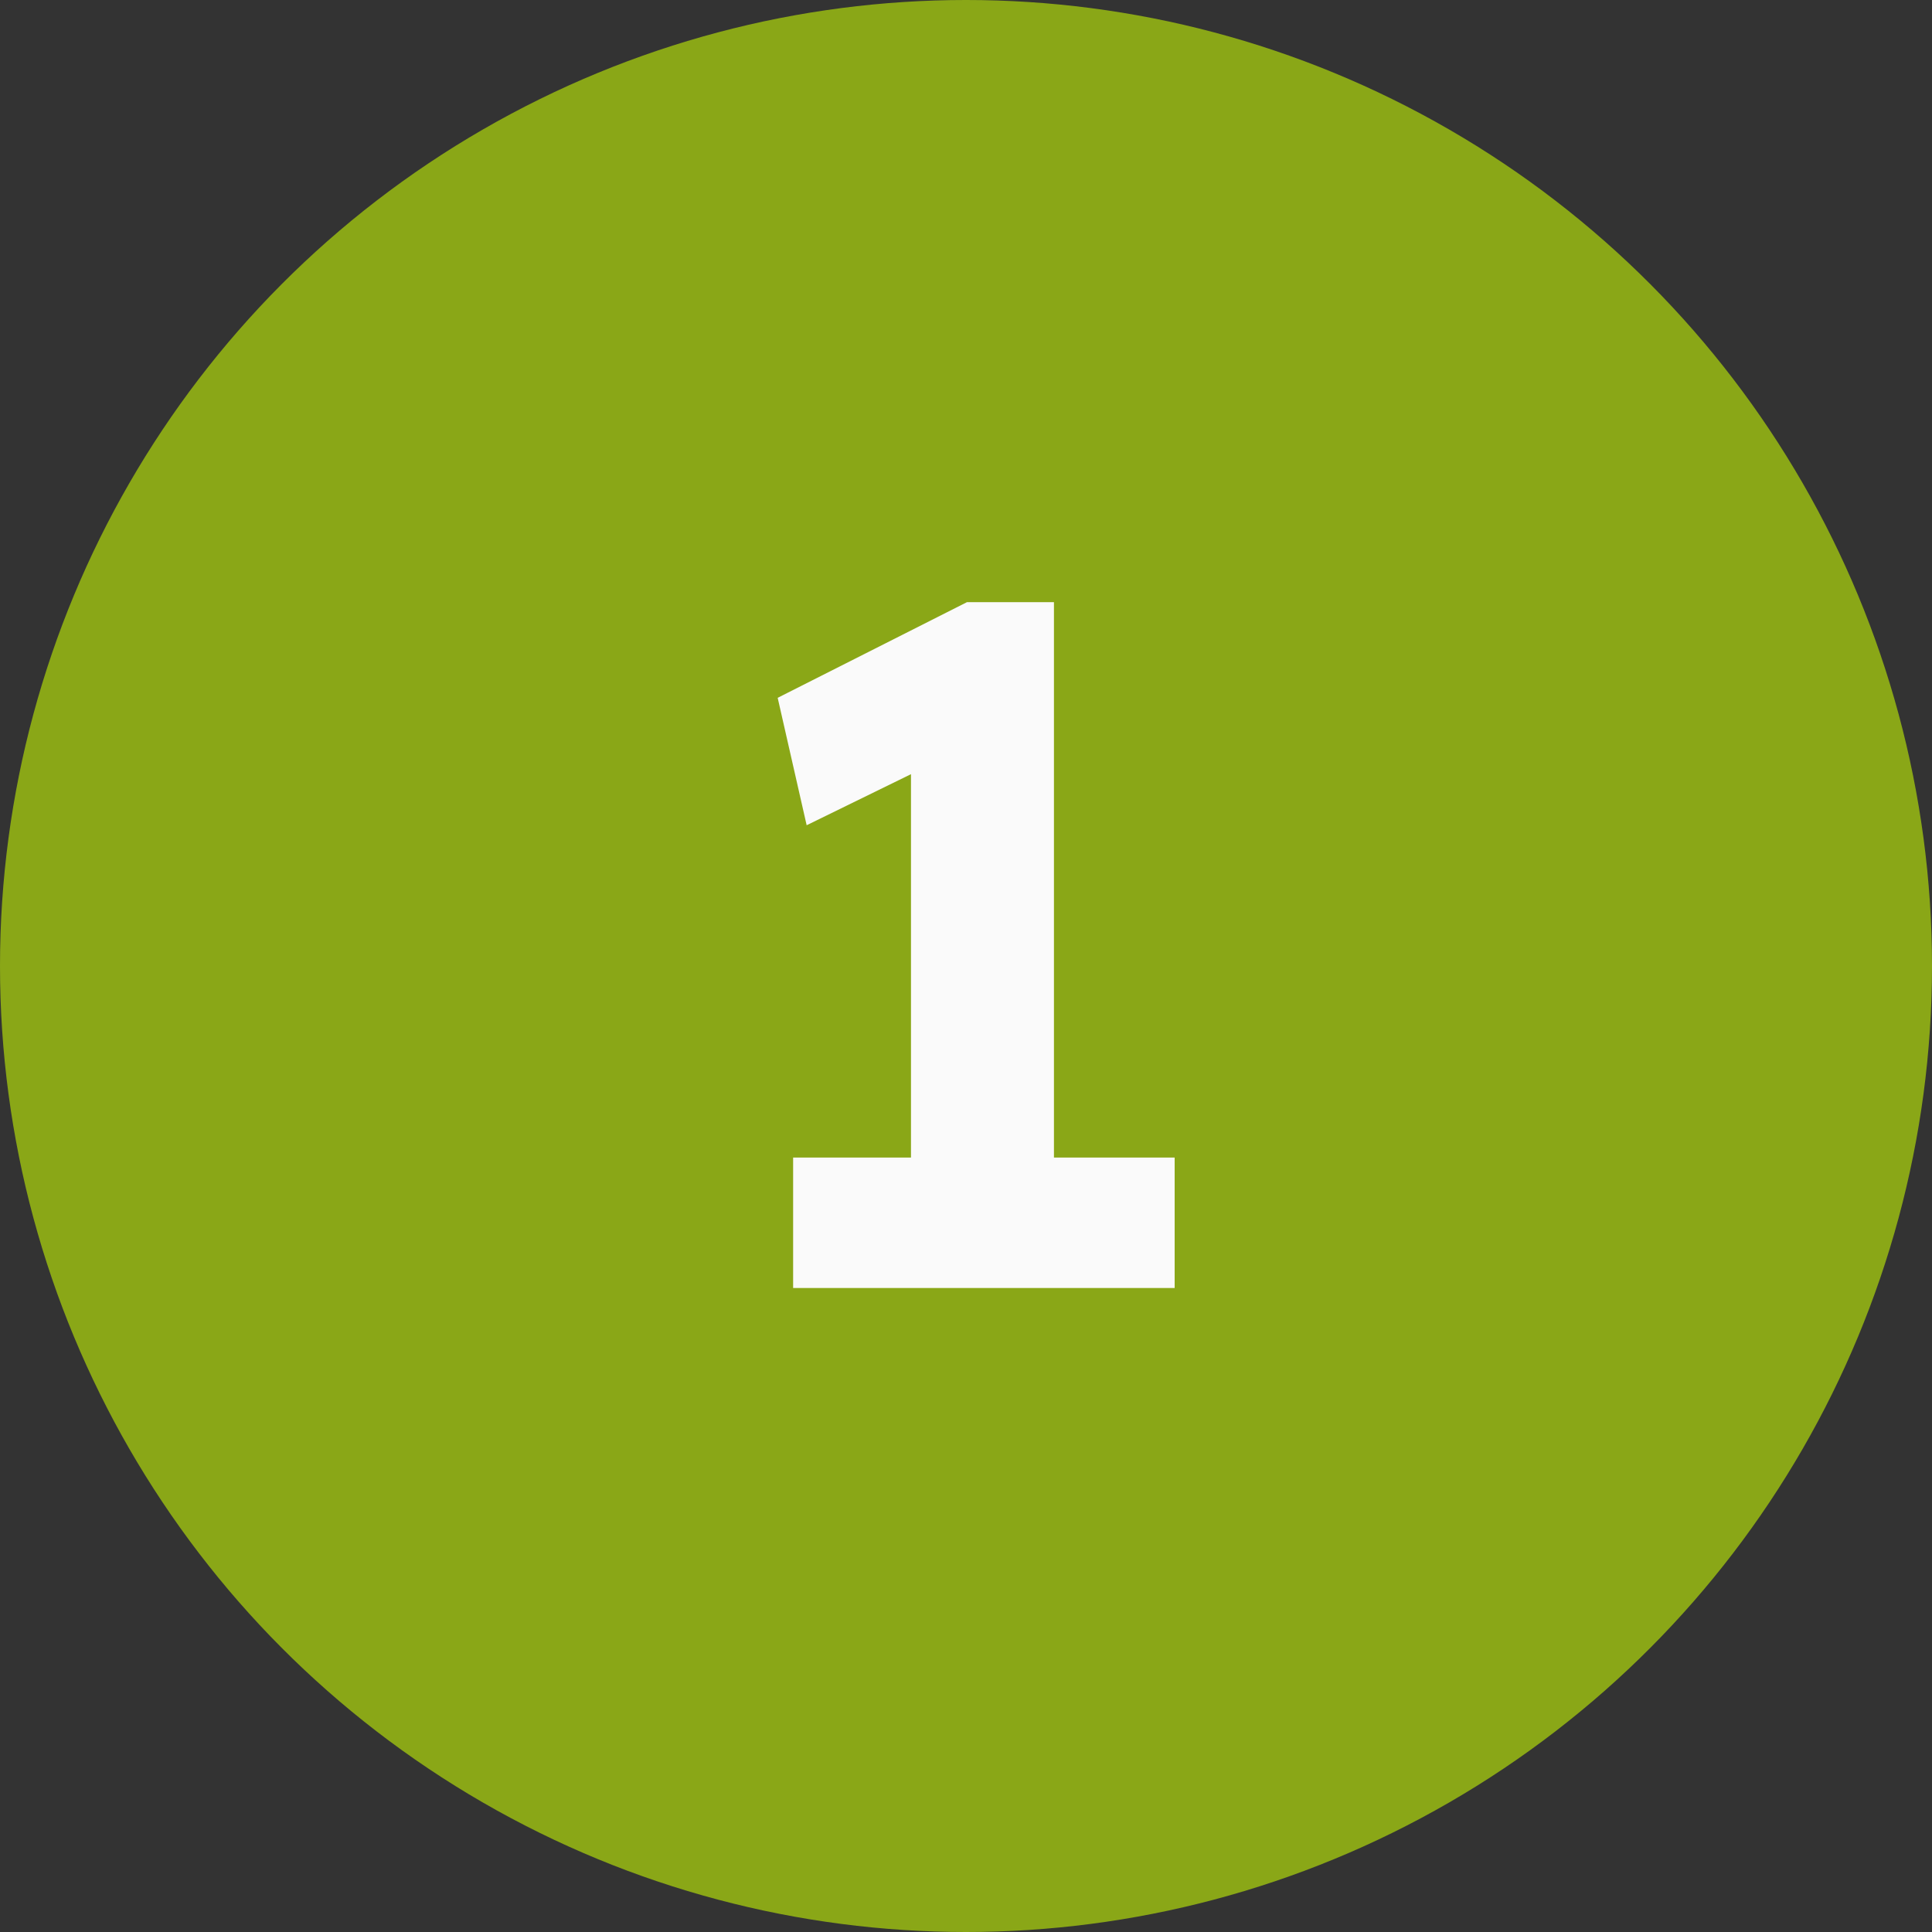 <svg width="21" height="21" viewBox="0 0 21 21" fill="none" xmlns="http://www.w3.org/2000/svg">
<rect x="0" y="0" width="21" height="21" fill="#333333" stroke="none"/>
<circle cx="10.5" cy="10.5" r="10.5" fill="#8AA717"/>
<path d="M9.902 13.475V7.532L10.29 8.225L8.768 8.97L8.453 7.585L10.511 6.545H11.456V13.475H9.902ZM8.621 14V12.582H12.768V14H8.621Z" fill="#FAFAFA"/>
</svg>
